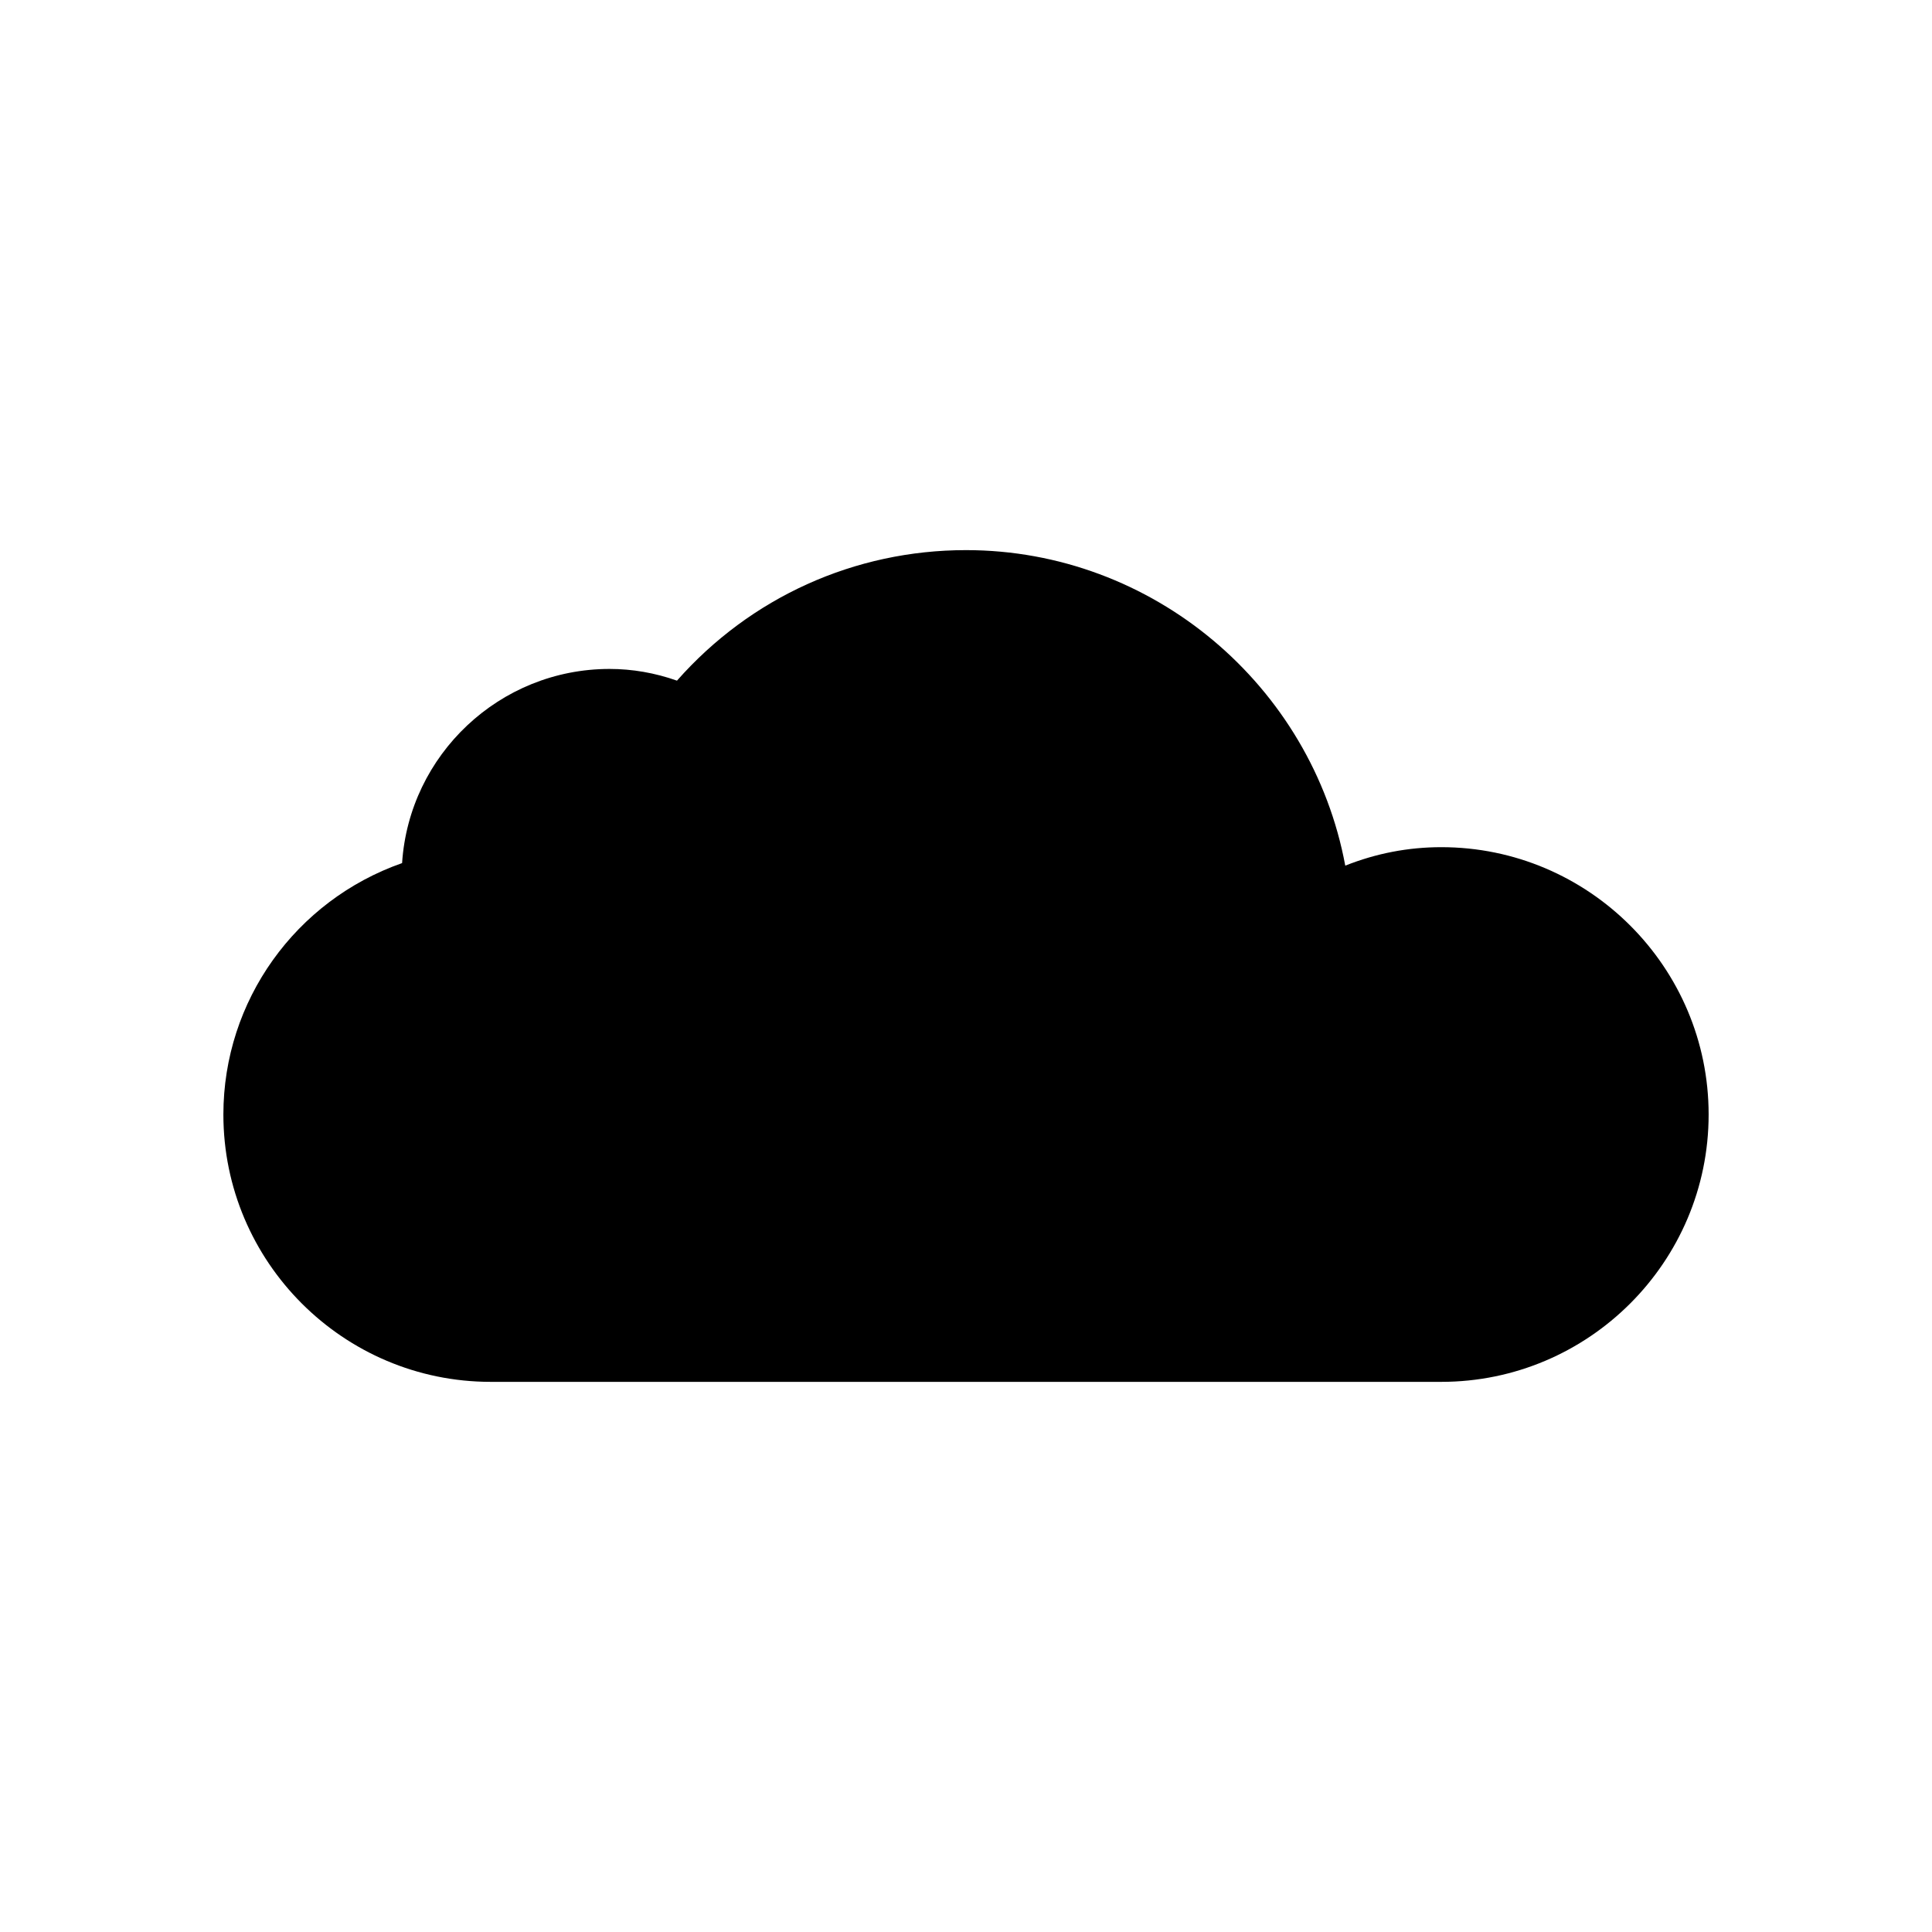 <?xml version="1.0" encoding="UTF-8"?>
<!-- Uploaded to: ICON Repo, www.svgrepo.com, Generator: ICON Repo Mixer Tools -->
<svg fill="#000000" width="800px" height="800px" version="1.1" viewBox="144 144 512 512" xmlns="http://www.w3.org/2000/svg">
 <path d="m525.95 368.51c-8.738 0-17.254 1.637-25.441 4.894-8.863-47.703-50.996-83.617-100.51-83.617-29.535 0-57.137 12.531-76.594 34.59-5.844-2.062-11.828-3.102-17.871-3.102-29.156 0-53.105 22.766-54.977 51.453-28.184 9.887-47.359 36.445-47.359 66.629 0 39.059 31.785 70.848 70.848 70.848h251.91c39.062 0 70.848-31.789 70.848-70.848 0-39.062-31.789-70.848-70.852-70.848z"/>
</svg>